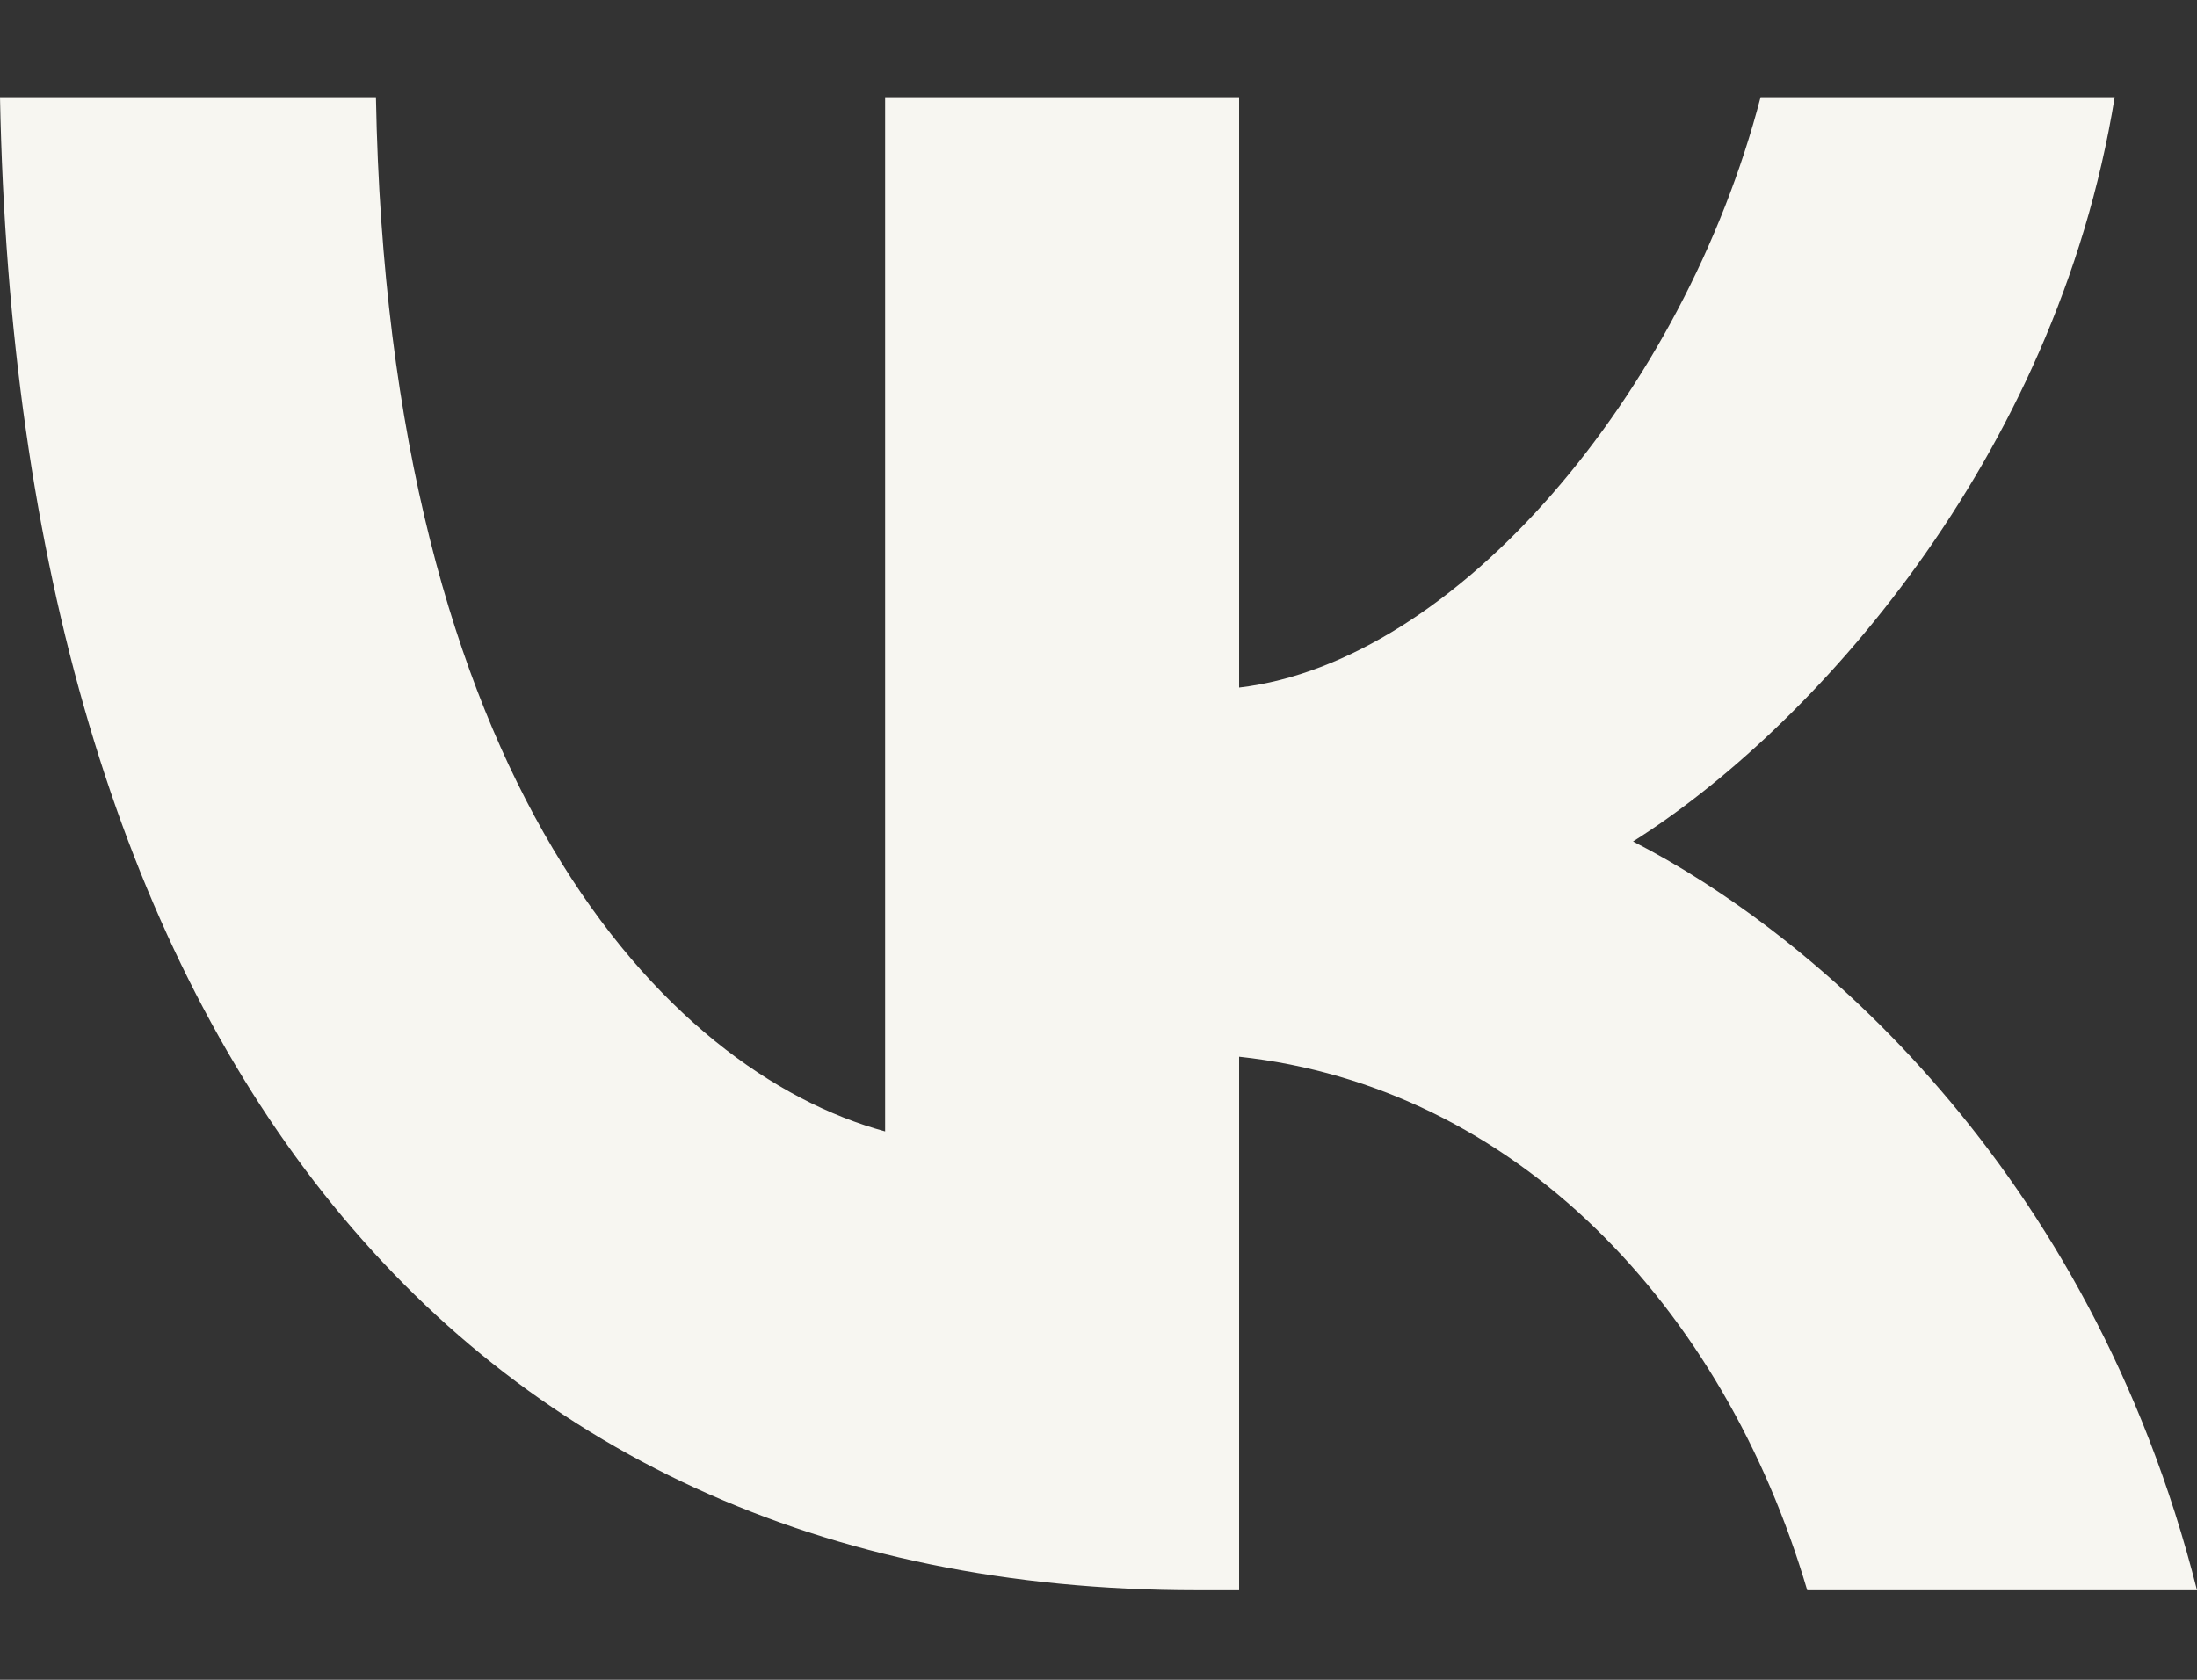 <?xml version="1.0" encoding="UTF-8"?> <svg xmlns="http://www.w3.org/2000/svg" width="17" height="13" viewBox="0 0 17 13" fill="none"><rect x="0" y="0" width="17" height="13" fill="#333333" stroke="none"/><path d="M9.259 12.307C3.451 12.307 0.138 7.969 0 0.752H2.909C3.005 6.049 5.15 8.293 6.849 8.756V0.752H9.588V5.321C11.266 5.124 13.028 3.042 13.623 0.752H16.363C15.906 3.574 13.995 5.656 12.636 6.512C13.995 7.206 16.172 9.022 17 12.307H13.984C13.337 10.109 11.723 8.409 9.588 8.178V12.307H9.259Z" fill="#F7F6F1"></path></svg> 